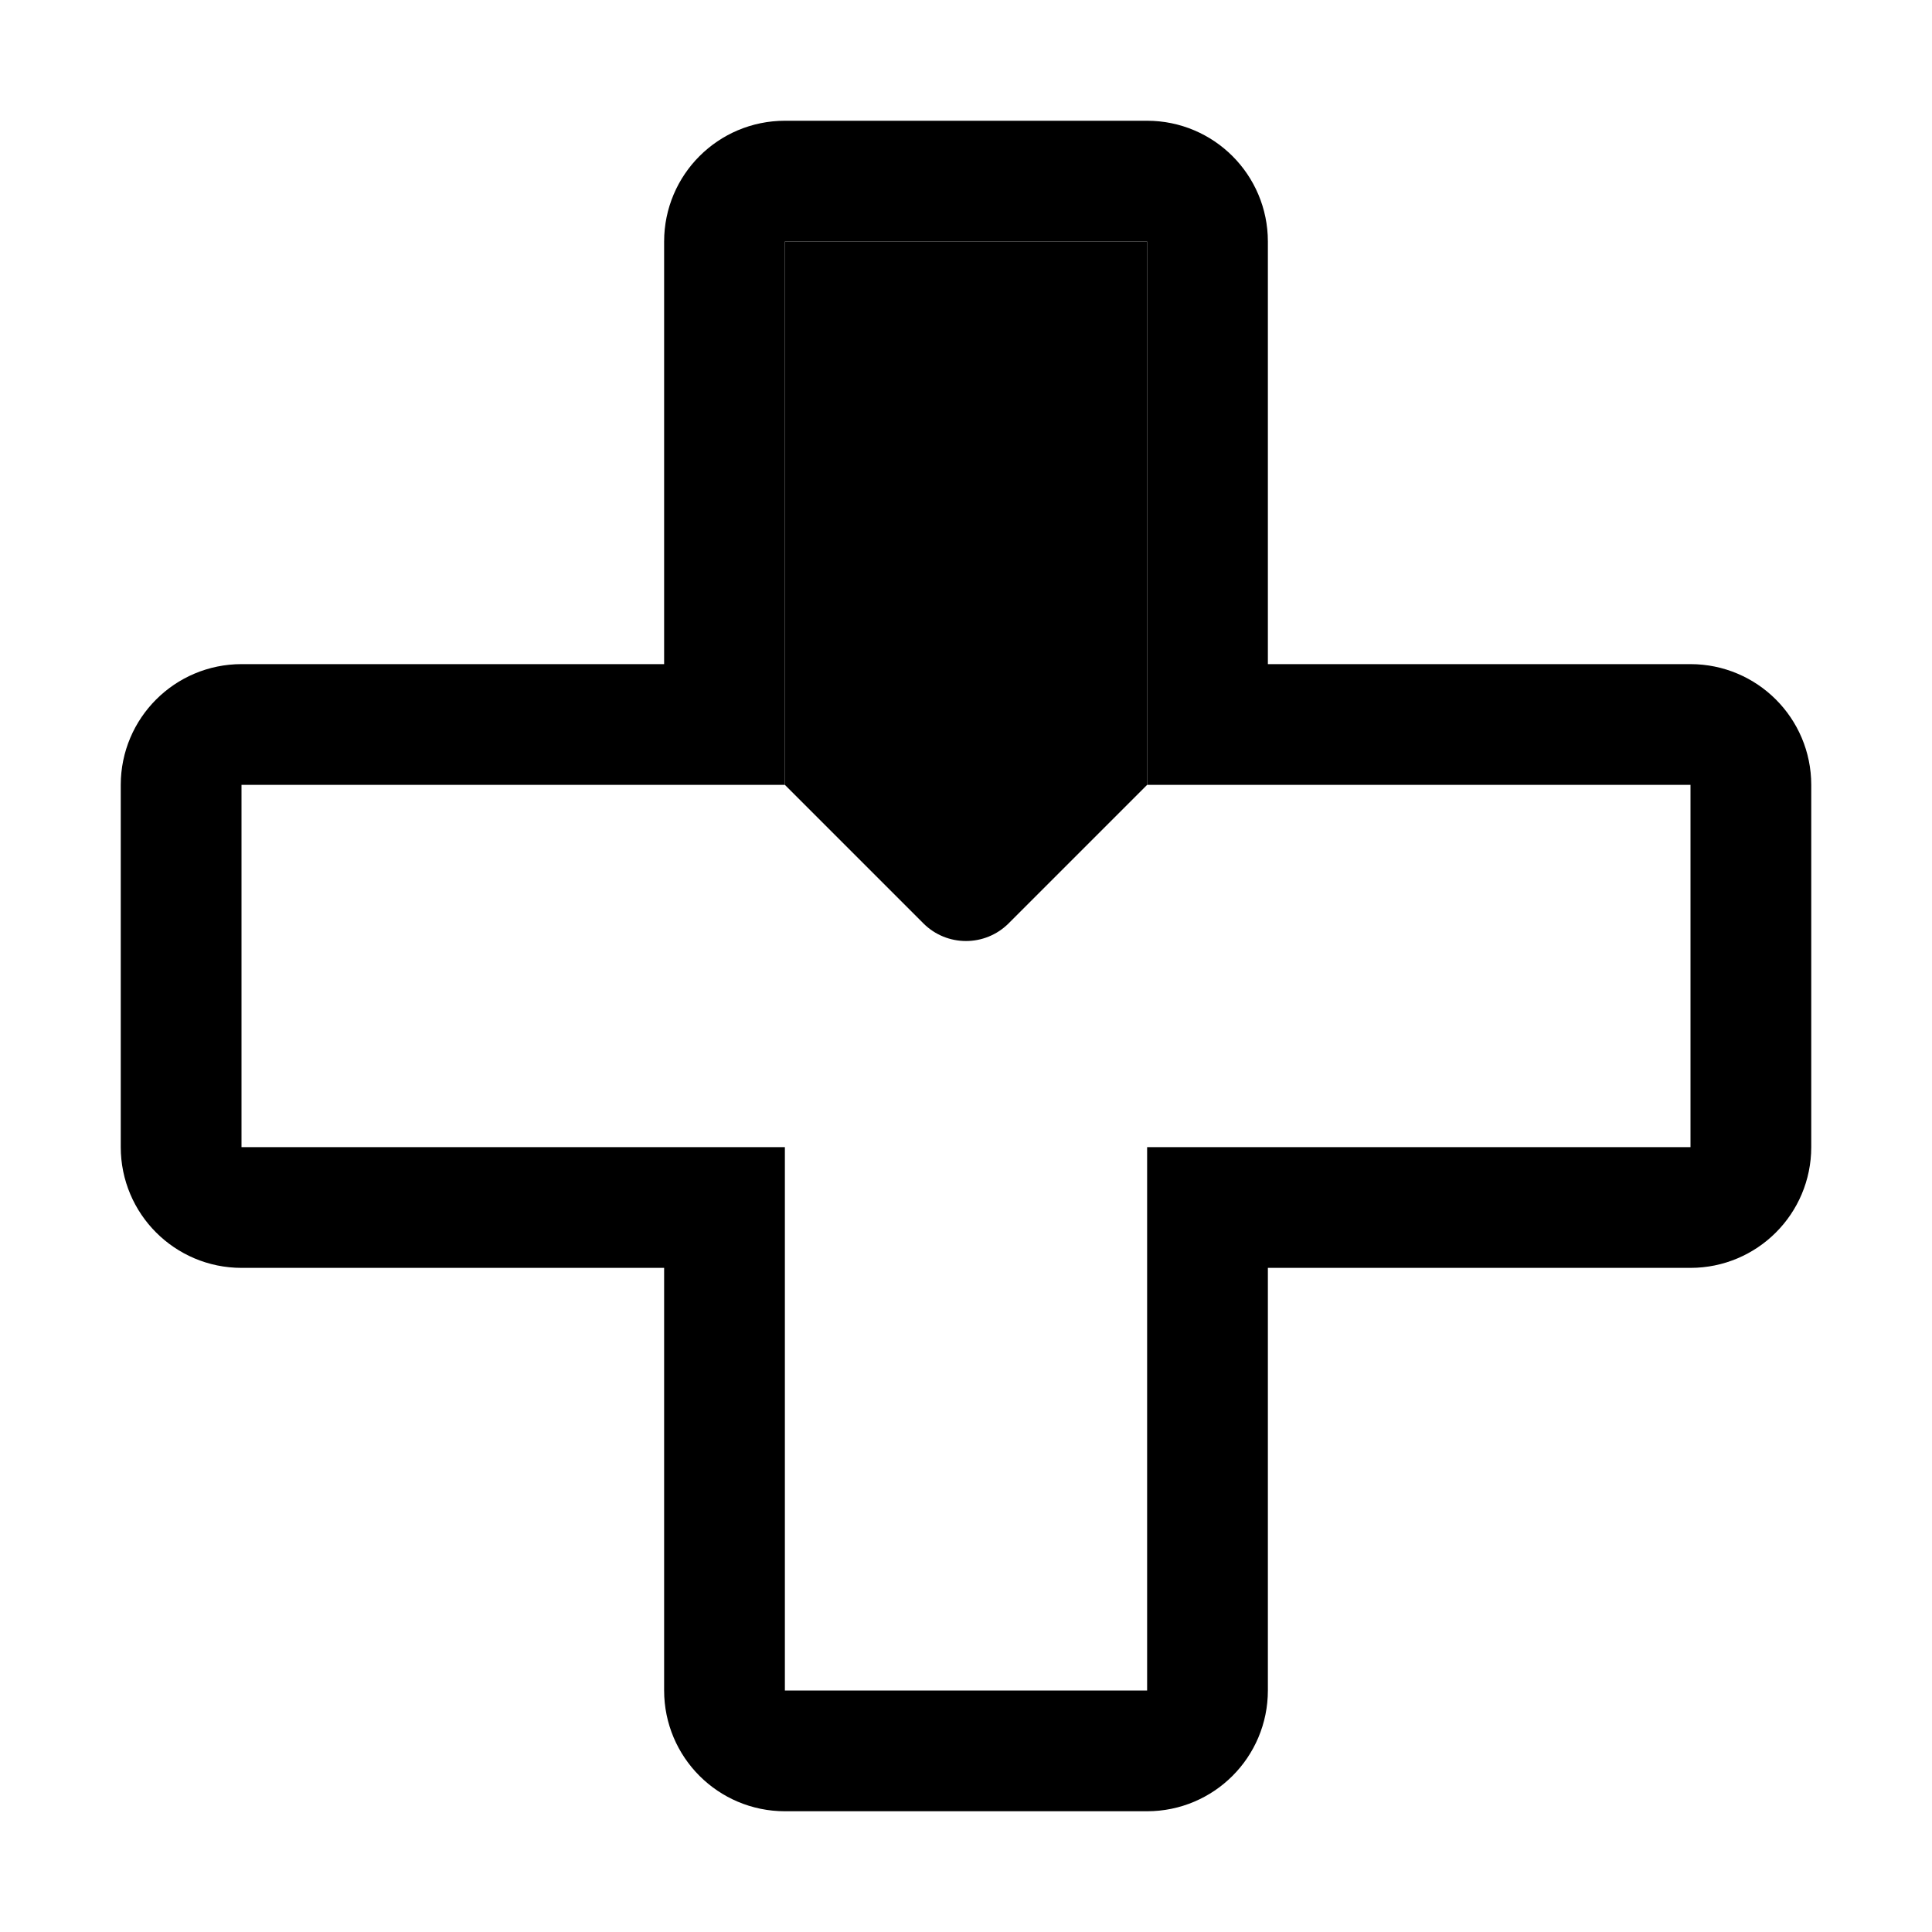 <svg fill="none" height="32" viewBox="0 0 32 32" width="32" xmlns="http://www.w3.org/2000/svg"><path d="m21 20h-1v1 7c0 .552-.448 1-1 1h-6c-.552 0-1-.448-1-1v-7-1h-1-7c-.552 0-1-.448-1-1v-6c0-.552.448-1 1-1h7 1v-1-7c0-.552.448-1 1-1h6c.552 0 1 .448 1 1v7 1h1 7c.552 0 1 .448 1 1v6c0 .552-.448 1-1 1z" stroke="#000" stroke-width="2"/><path d="m13 13v-9h6v9l-2.293 2.293c-.391.391-1.024.391-1.414 0z" fill="#000"/></svg>
